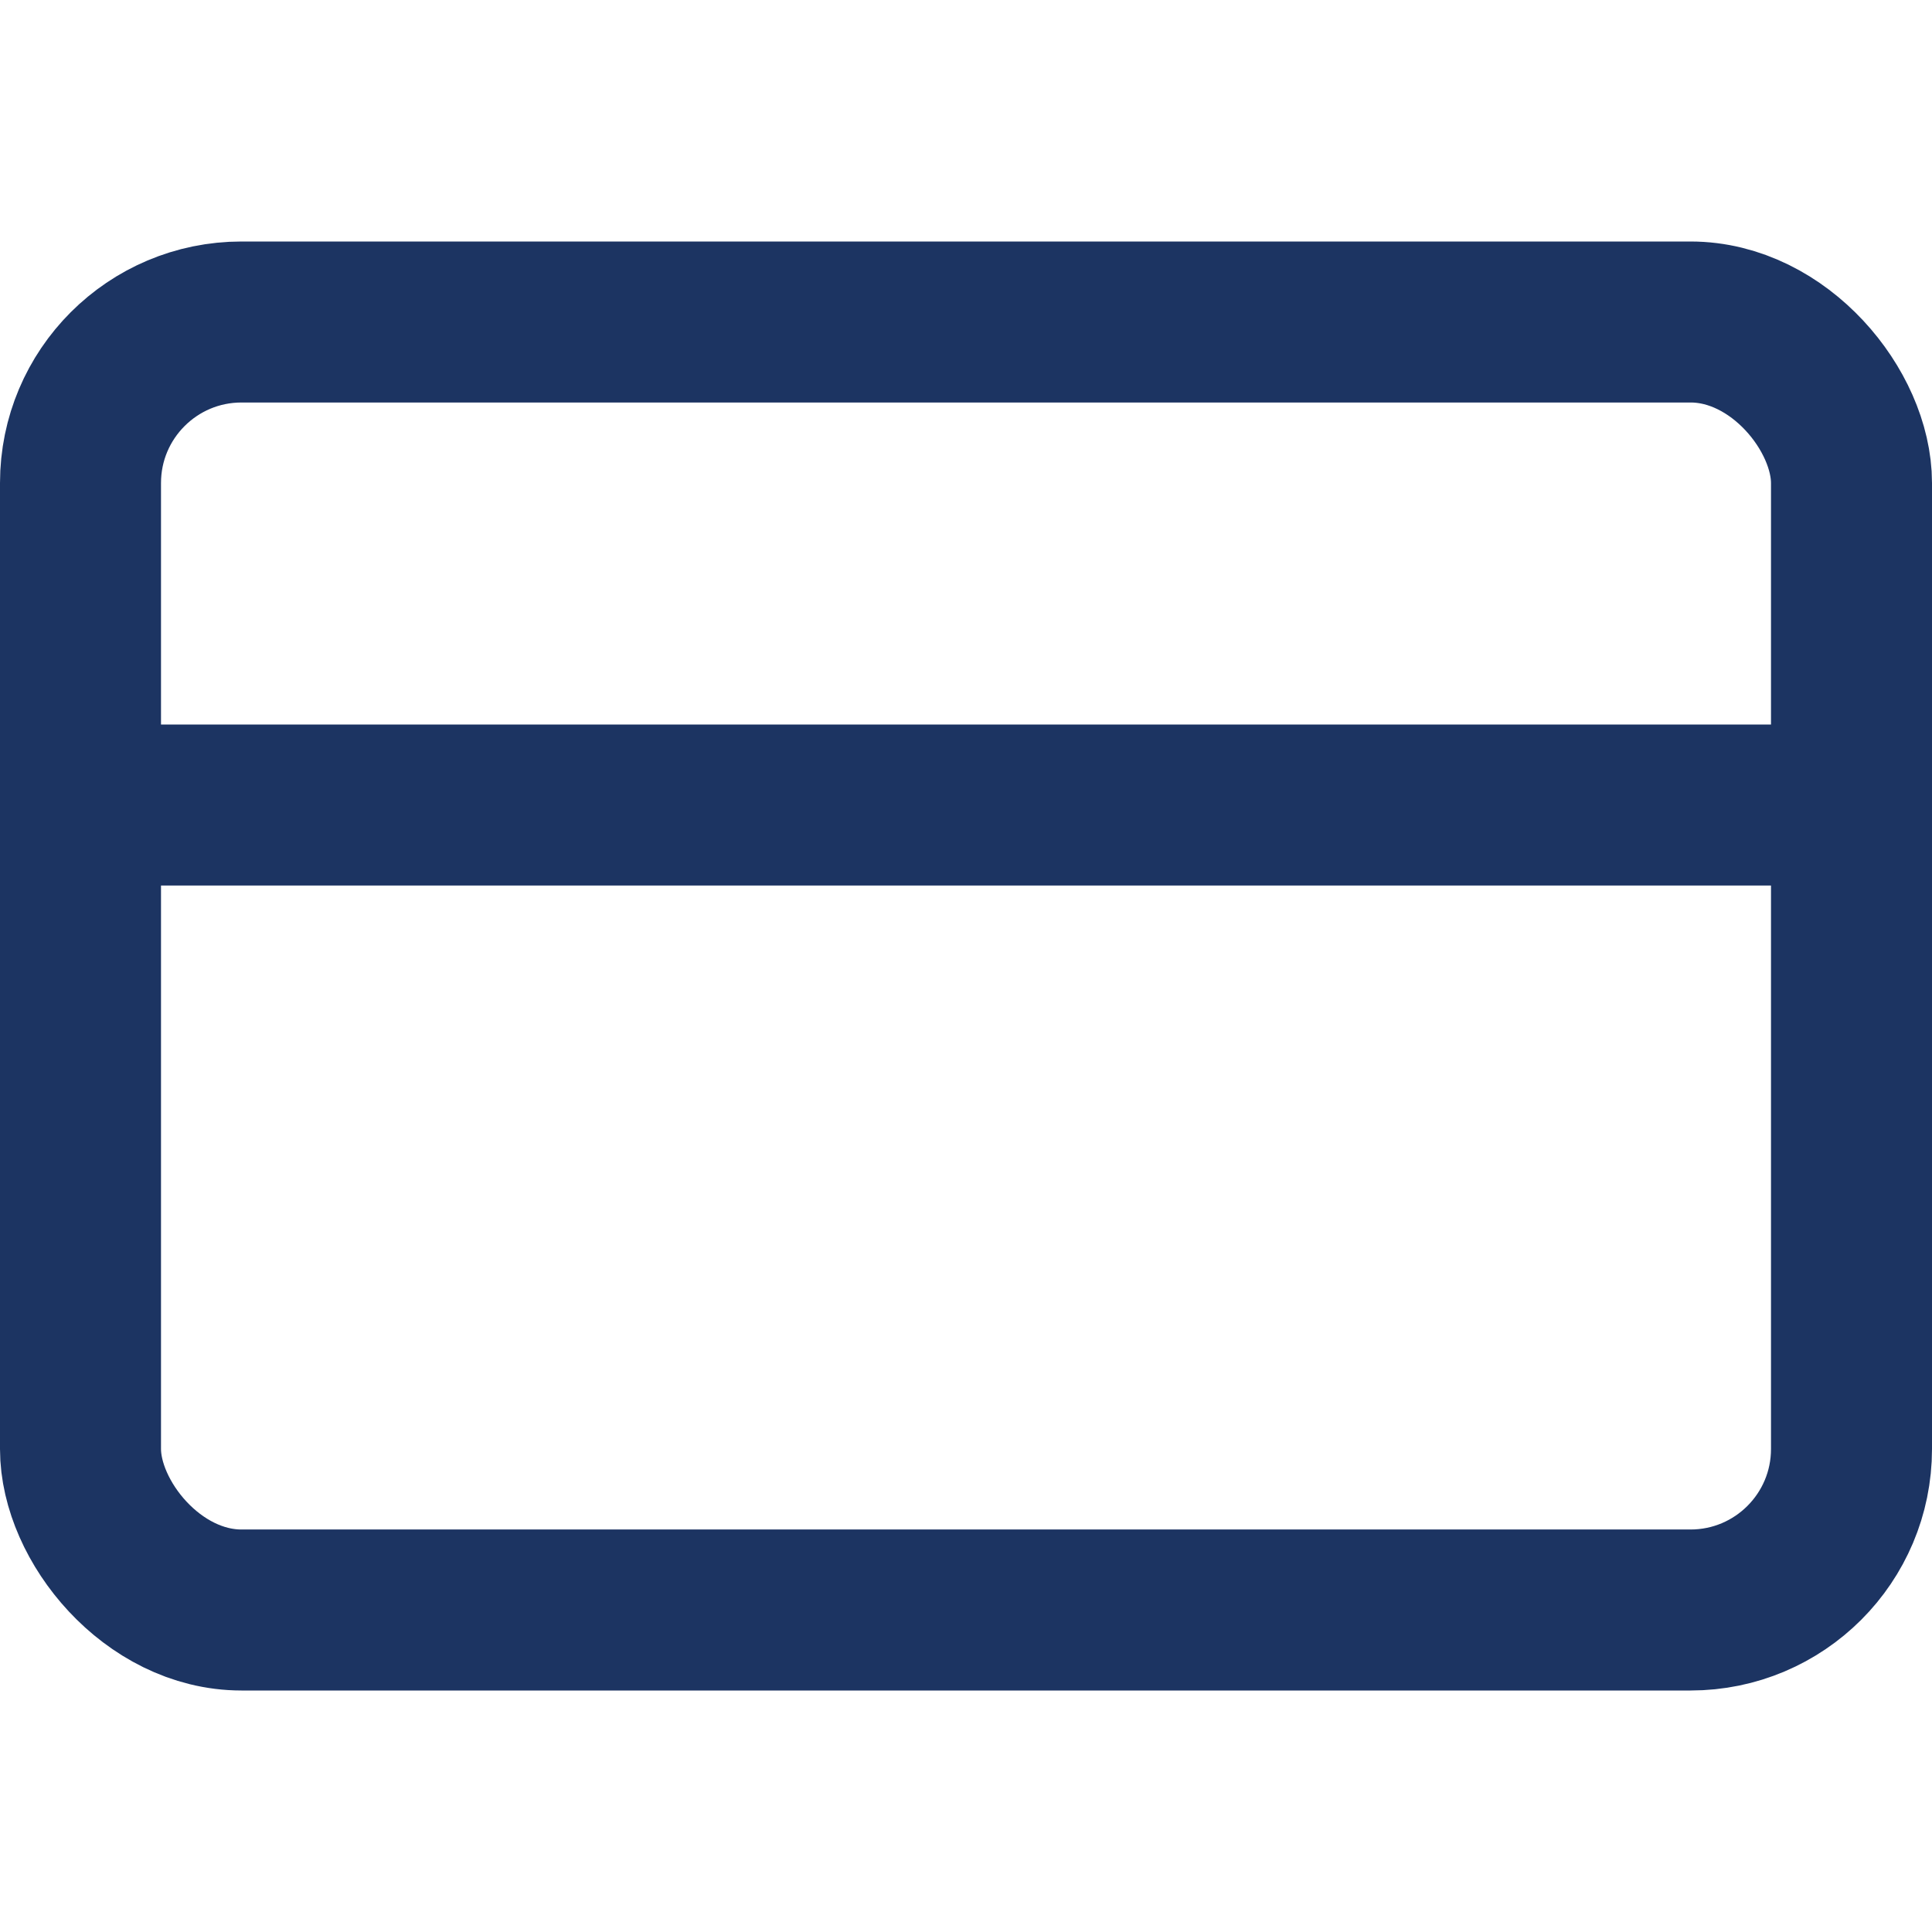 <svg xmlns="http://www.w3.org/2000/svg" width="24" height="24" viewBox="0 0 24 24" fill="none" stroke="#1C3462" stroke-width="2" stroke-linecap="round" stroke-linejoin="round" class="feather feather-credit-card"><rect x="1" y="4" width="22" height="16" rx="2" ry="2"></rect><line x1="1" y1="10" x2="23" y2="10"></line></svg>